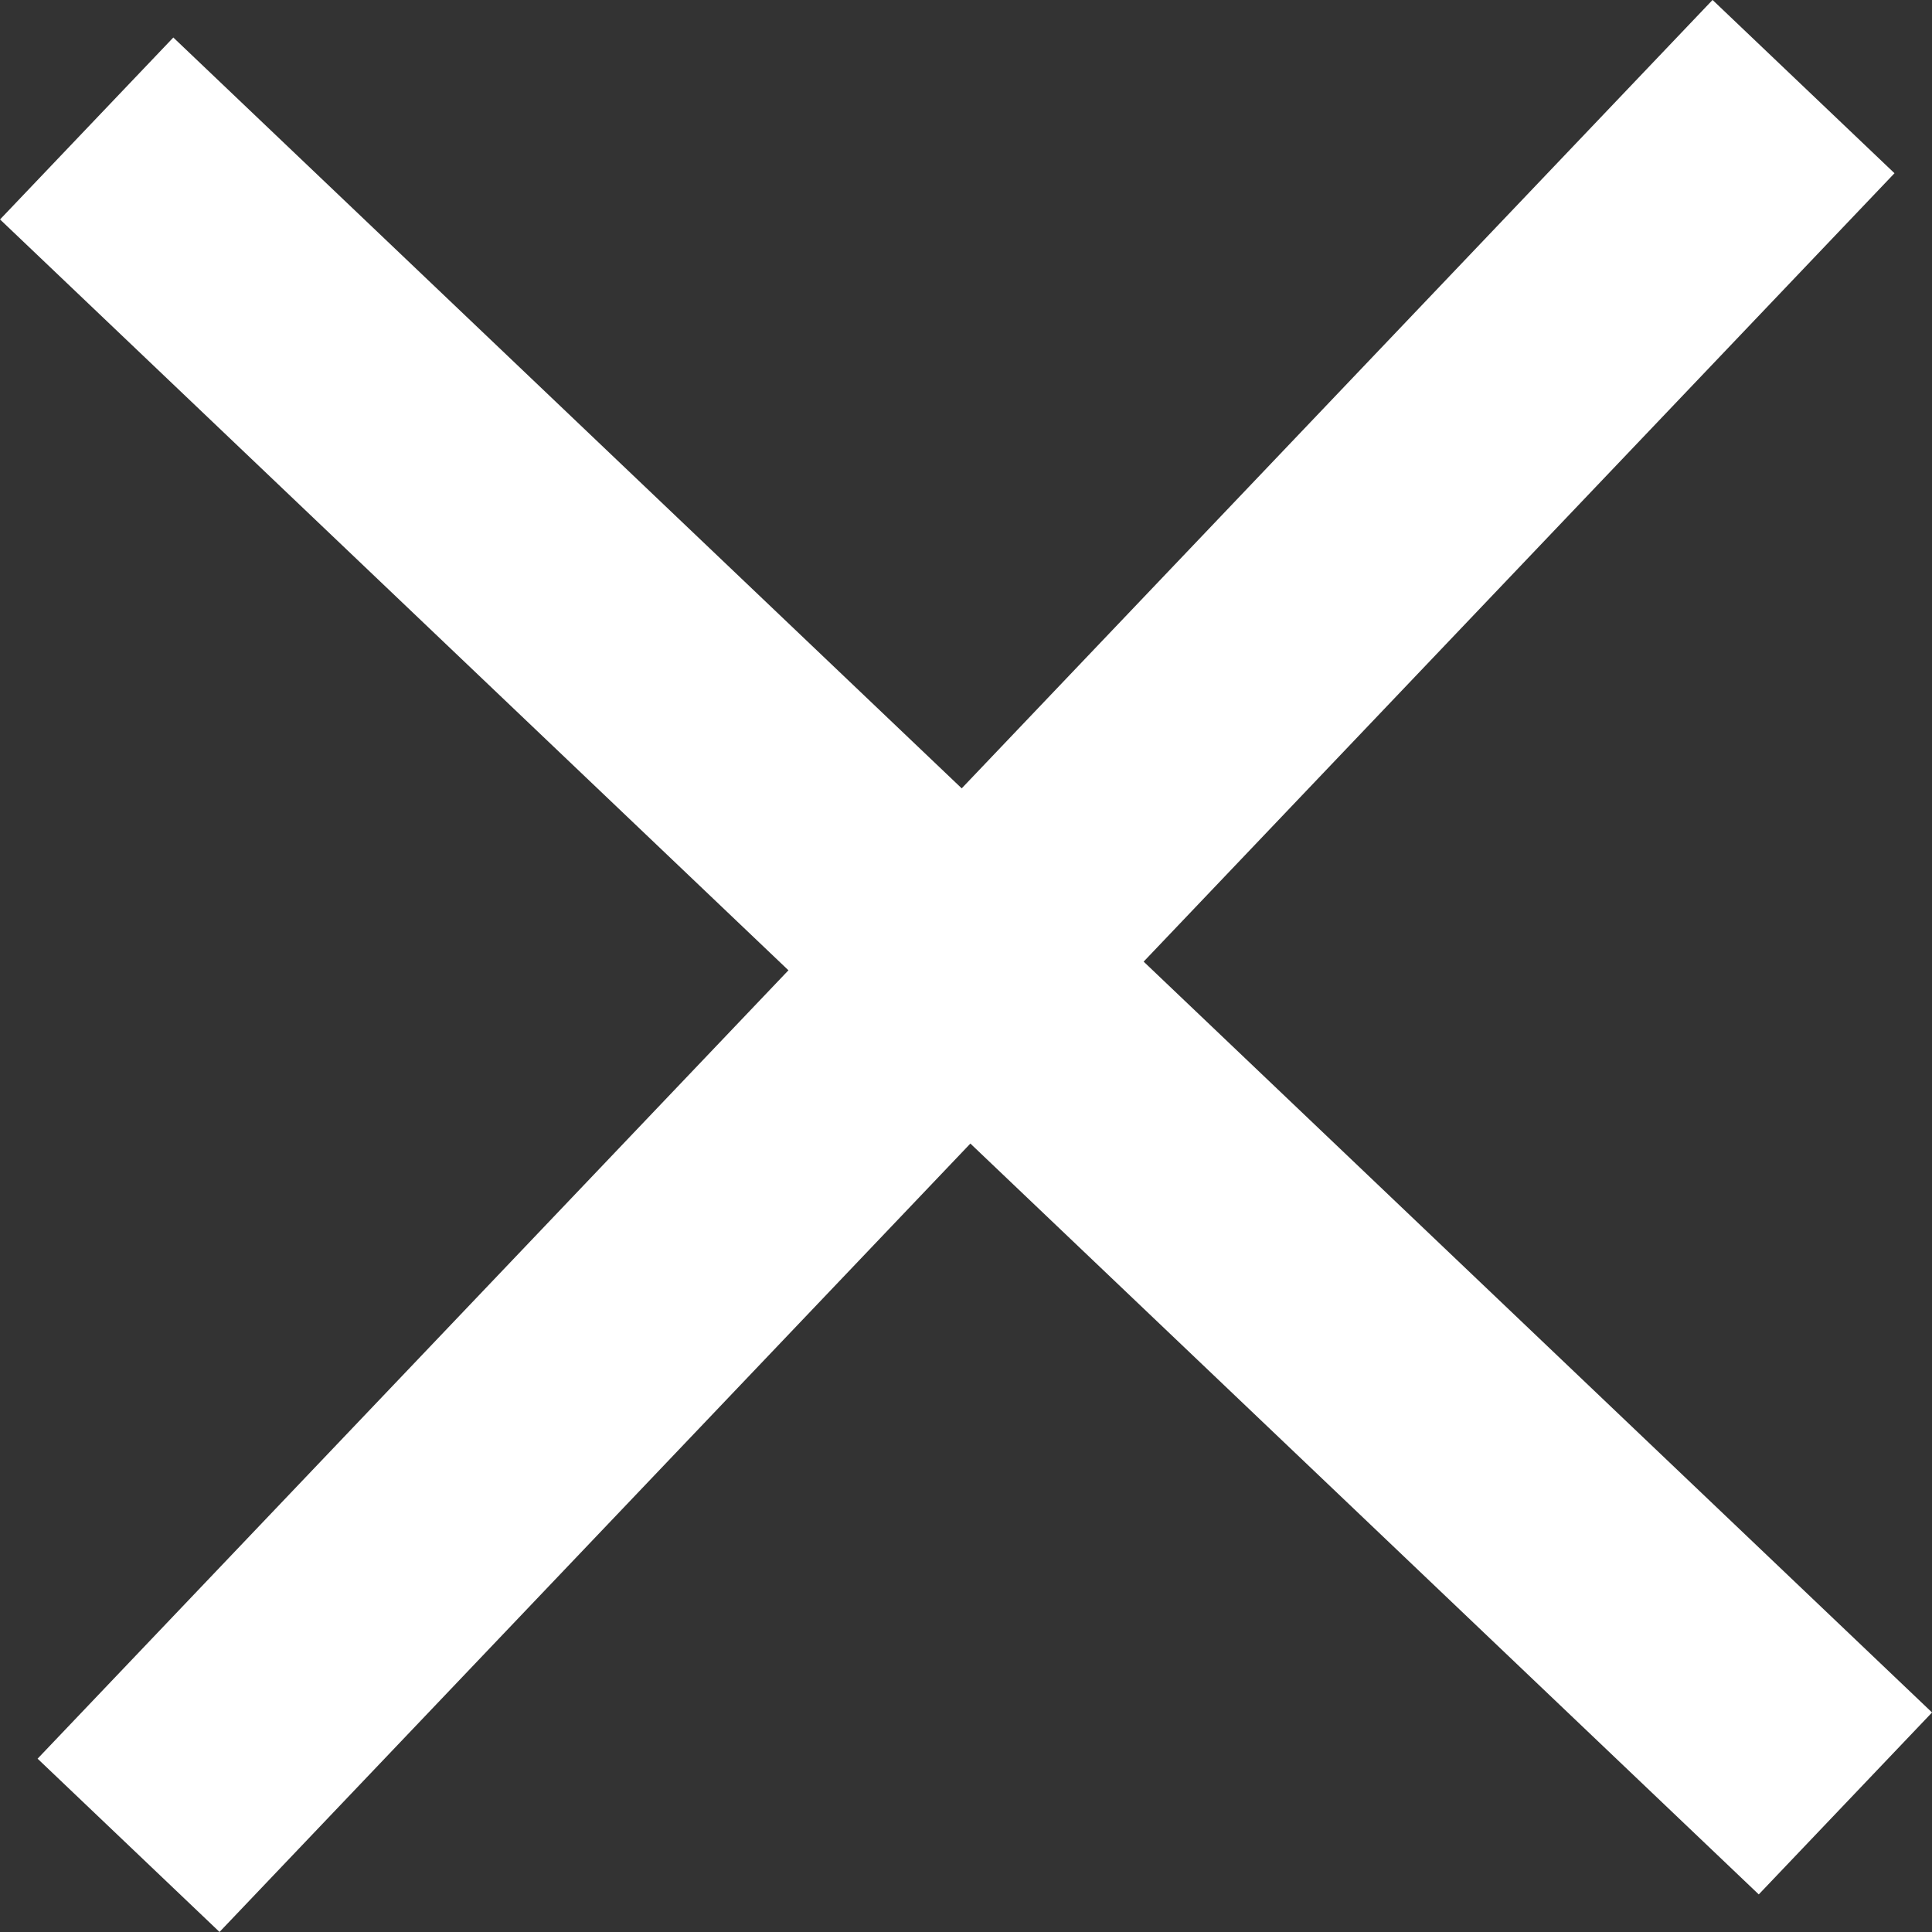 <svg xmlns="http://www.w3.org/2000/svg" width="23.069" height="23.069" viewBox="0 0 23.069 23.069">
  <rect x="0" y="0" width="23.069" height="23.069" fill="#333333" stroke="none"/>
  <g id="Group_143" data-name="Group 143" transform="translate(-356.465 -23.966)">
    <line id="Line_7" data-name="Line 7" x2="21" y2="20" transform="translate(357.5 25.5)" fill="none" stroke="#fff" stroke-width="3"/>
    <line id="Line_8" data-name="Line 8" x2="21" y2="20" transform="translate(378 25) rotate(90)" fill="none" stroke="#fff" stroke-width="3"/>
  </g>
</svg>
